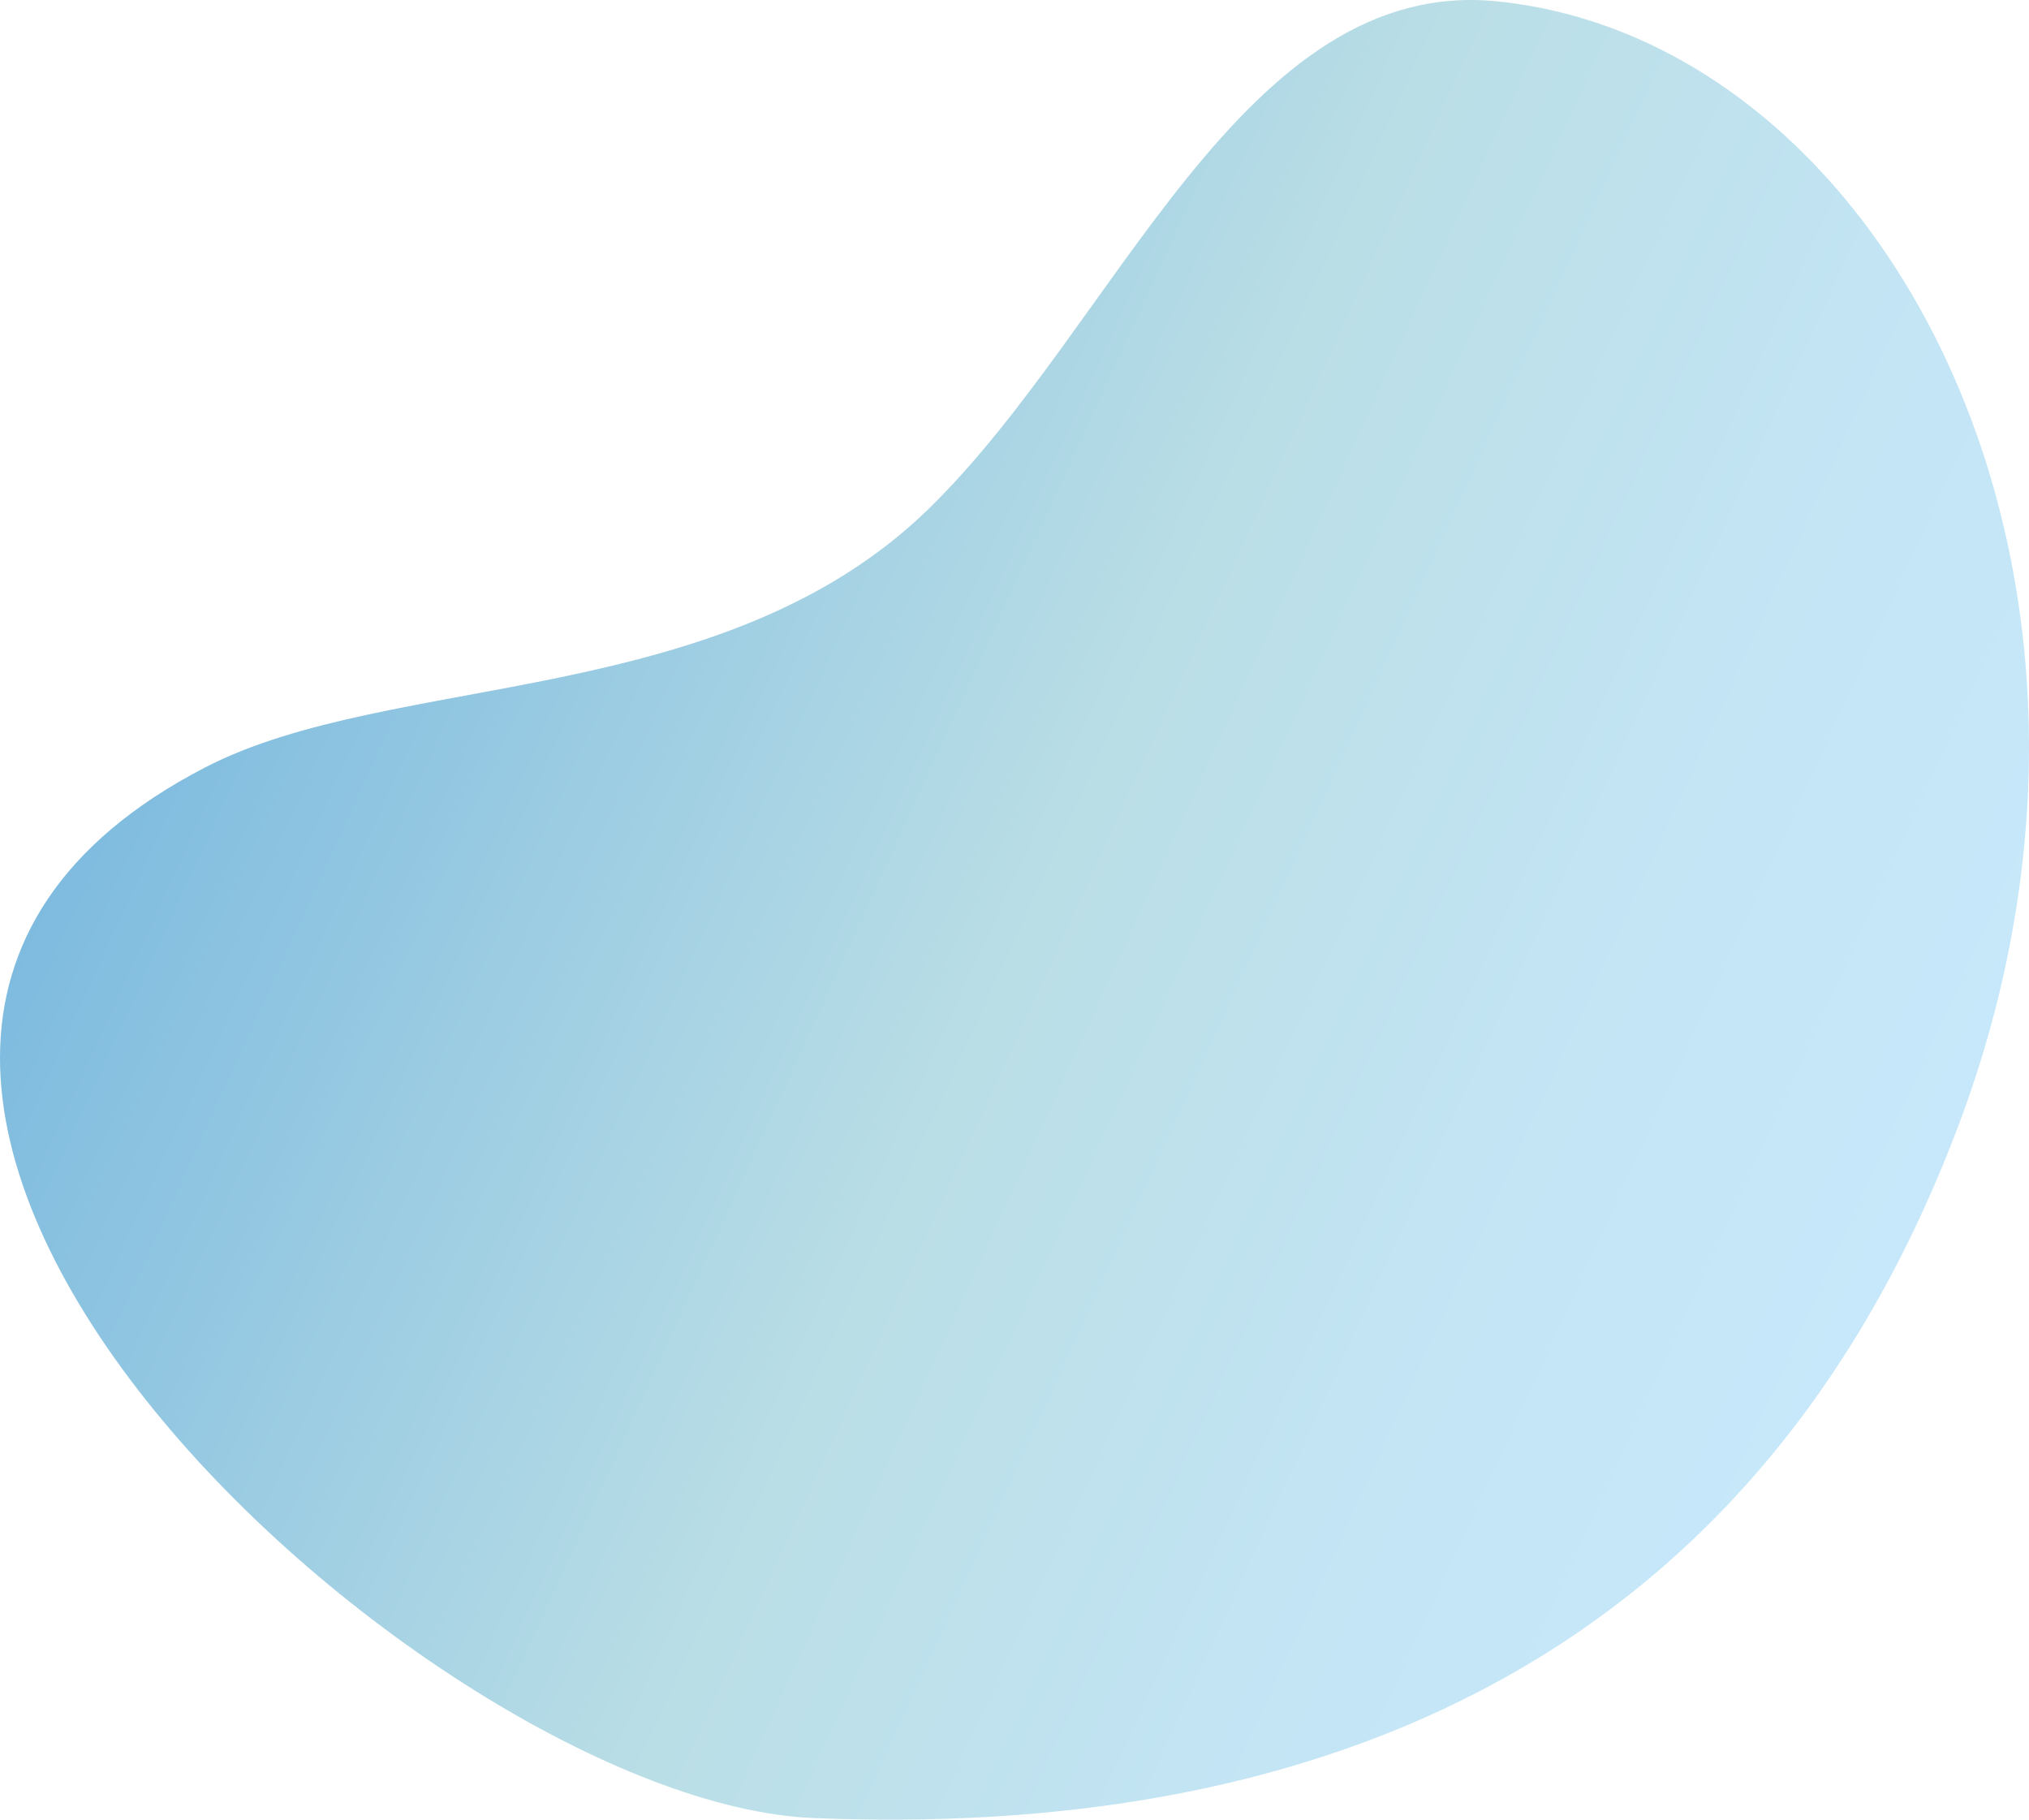<?xml version="1.0" encoding="UTF-8"?><svg xmlns="http://www.w3.org/2000/svg" xmlns:xlink="http://www.w3.org/1999/xlink" viewBox="0 0 229.72 205.98"><defs><style>.cls-1{fill:url(#_名称未設定グラデーション_23);mix-blend-mode:screen;stroke-width:0px;}.cls-2{isolation:isolate;}</style><linearGradient id="_名称未設定グラデーション_23" x1="-2847.25" y1="-192.29" x2="-2741.69" y2="-288.18" gradientTransform="translate(1748.32 3227.53) rotate(54.81) scale(1.25 1.95)" gradientUnits="userSpaceOnUse"><stop offset="0" stop-color="#7ebbdf"/><stop offset=".5" stop-color="#badee6"/><stop offset=".76" stop-color="#c2e4f3"/><stop offset="1" stop-color="#c7e8fa"/></linearGradient></defs><g class="cls-2"><g id="_レイヤー_2"><g id="pc"><g id="ABOUT"><path id="blob_3" class="cls-1" d="M221.61,127.73c-23.99,63.15-76.21,80.26-129.55,78.06-43.7-1.8-134.75-84.73-68.9-118.89,21.19-11,58.51-6.44,81.97-29.29C126.54,36.73,140.73-2.81,169.57.16c44.08,4.54,75.78,65.09,52.04,127.57Z"/></g></g></g></g></svg>